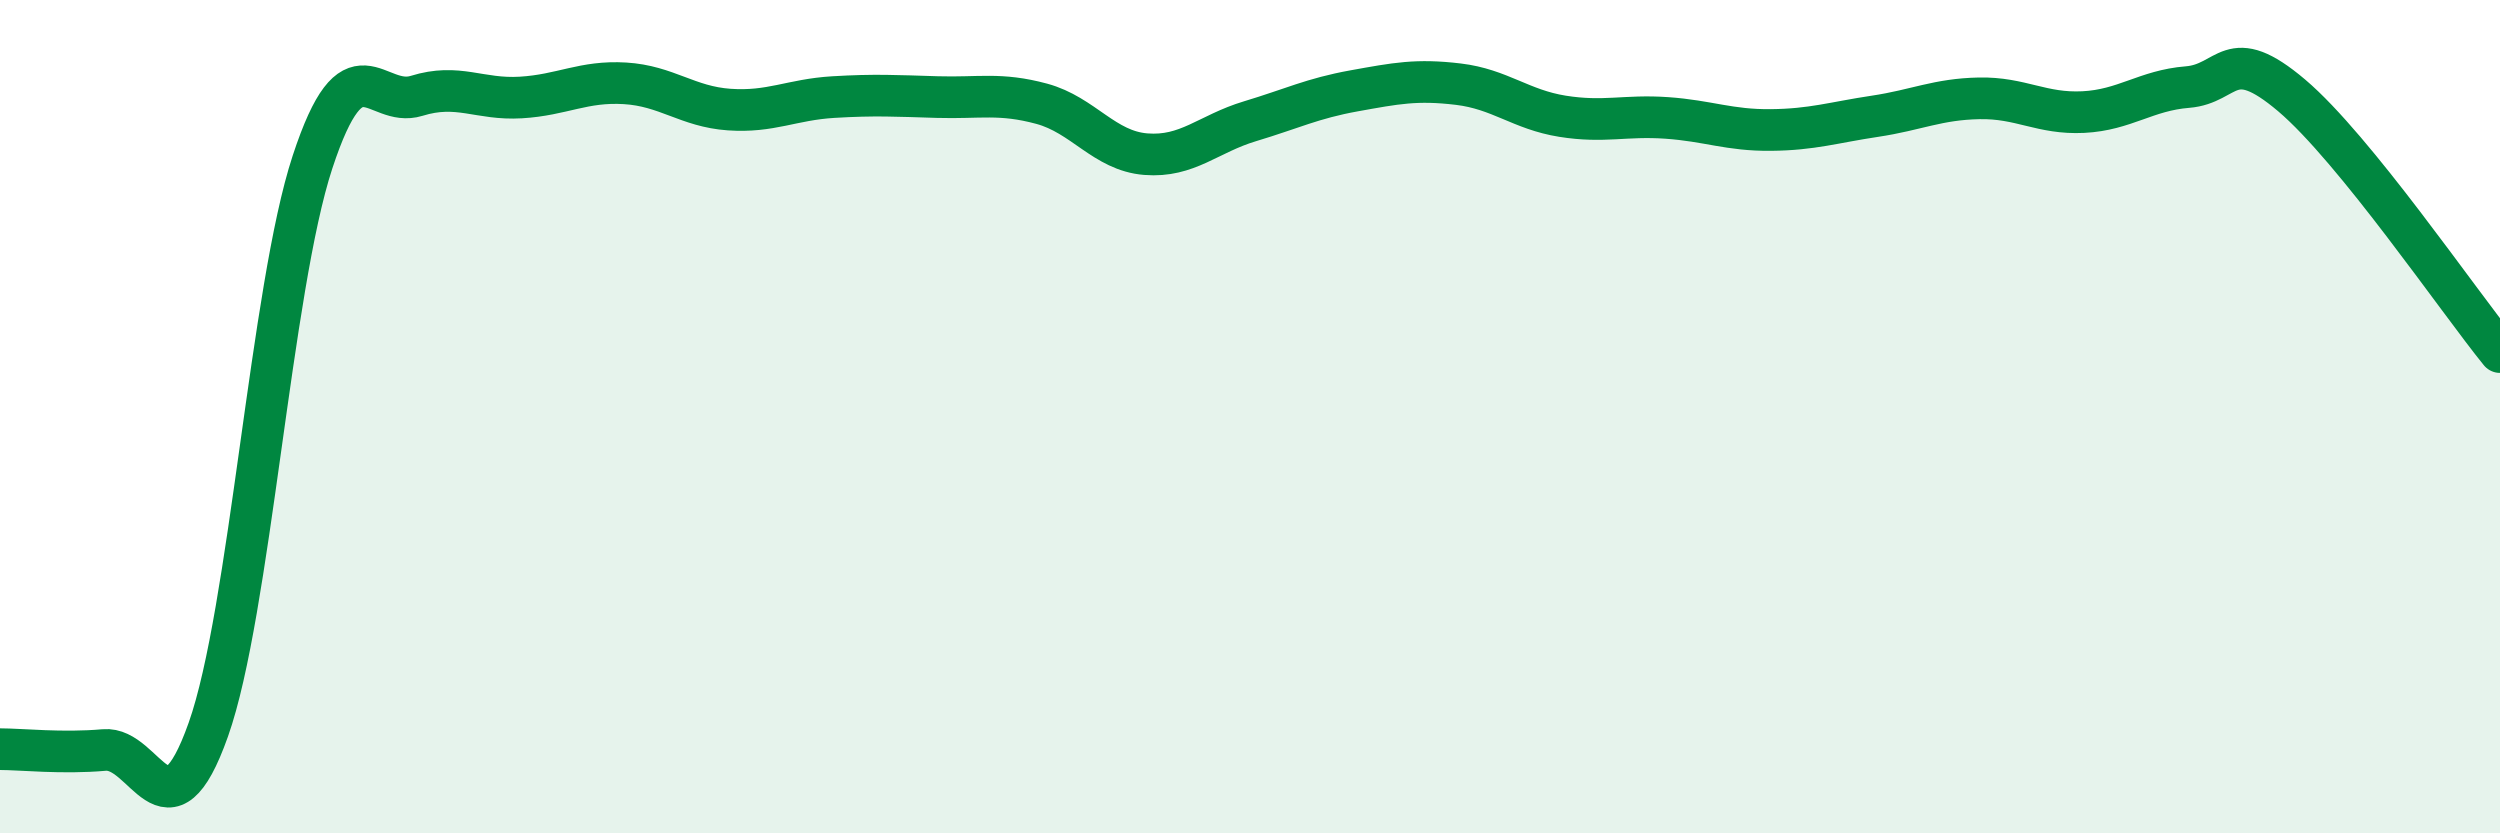 
    <svg width="60" height="20" viewBox="0 0 60 20" xmlns="http://www.w3.org/2000/svg">
      <path
        d="M 0,17.98 C 0.5,17.98 1.5,18.09 2.5,18 C 3.5,17.91 4,20.33 5,17.51 C 6,14.69 6.5,6.93 7.5,3.89 C 8.5,0.85 9,2.61 10,2.3 C 11,1.99 11.5,2.4 12.5,2.34 C 13.5,2.28 14,1.94 15,2 C 16,2.06 16.5,2.56 17.5,2.63 C 18.5,2.7 19,2.39 20,2.33 C 21,2.27 21.5,2.3 22.5,2.33 C 23.5,2.36 24,2.22 25,2.49 C 26,2.76 26.5,3.62 27.5,3.7 C 28.5,3.78 29,3.21 30,2.91 C 31,2.61 31.5,2.36 32.5,2.18 C 33.5,2 34,1.9 35,2.02 C 36,2.14 36.5,2.63 37.5,2.79 C 38.5,2.95 39,2.76 40,2.83 C 41,2.9 41.5,3.13 42.5,3.12 C 43.5,3.11 44,2.94 45,2.79 C 46,2.64 46.5,2.38 47.5,2.36 C 48.5,2.34 49,2.74 50,2.69 C 51,2.64 51.5,2.17 52.5,2.09 C 53.5,2.01 53.5,1.02 55,2.29 C 56.5,3.56 59,7.22 60,8.45L60 20L0 20Z"
        fill="#008740"
        opacity="0.1"
        stroke-linecap="round"
        stroke-linejoin="round"
      />
      <path
        d="M 0,17.98 C 0.5,17.98 1.5,18.09 2.5,18 C 3.5,17.91 4,20.33 5,17.51 C 6,14.69 6.5,6.93 7.5,3.89 C 8.5,0.85 9,2.61 10,2.3 C 11,1.99 11.5,2.4 12.5,2.34 C 13.5,2.28 14,1.94 15,2 C 16,2.06 16.5,2.56 17.5,2.63 C 18.5,2.7 19,2.39 20,2.33 C 21,2.27 21.5,2.3 22.5,2.33 C 23.5,2.36 24,2.22 25,2.49 C 26,2.76 26.5,3.62 27.5,3.7 C 28.5,3.78 29,3.21 30,2.91 C 31,2.61 31.5,2.36 32.5,2.18 C 33.5,2 34,1.9 35,2.02 C 36,2.14 36.5,2.63 37.5,2.79 C 38.5,2.95 39,2.76 40,2.83 C 41,2.9 41.5,3.13 42.5,3.12 C 43.5,3.11 44,2.94 45,2.79 C 46,2.64 46.5,2.38 47.5,2.36 C 48.5,2.34 49,2.74 50,2.69 C 51,2.64 51.5,2.17 52.5,2.09 C 53.5,2.01 53.5,1.02 55,2.29 C 56.5,3.56 59,7.22 60,8.45"
        stroke="#008740"
        stroke-width="1"
        fill="none"
        stroke-linecap="round"
        stroke-linejoin="round"
      />
    </svg>
  